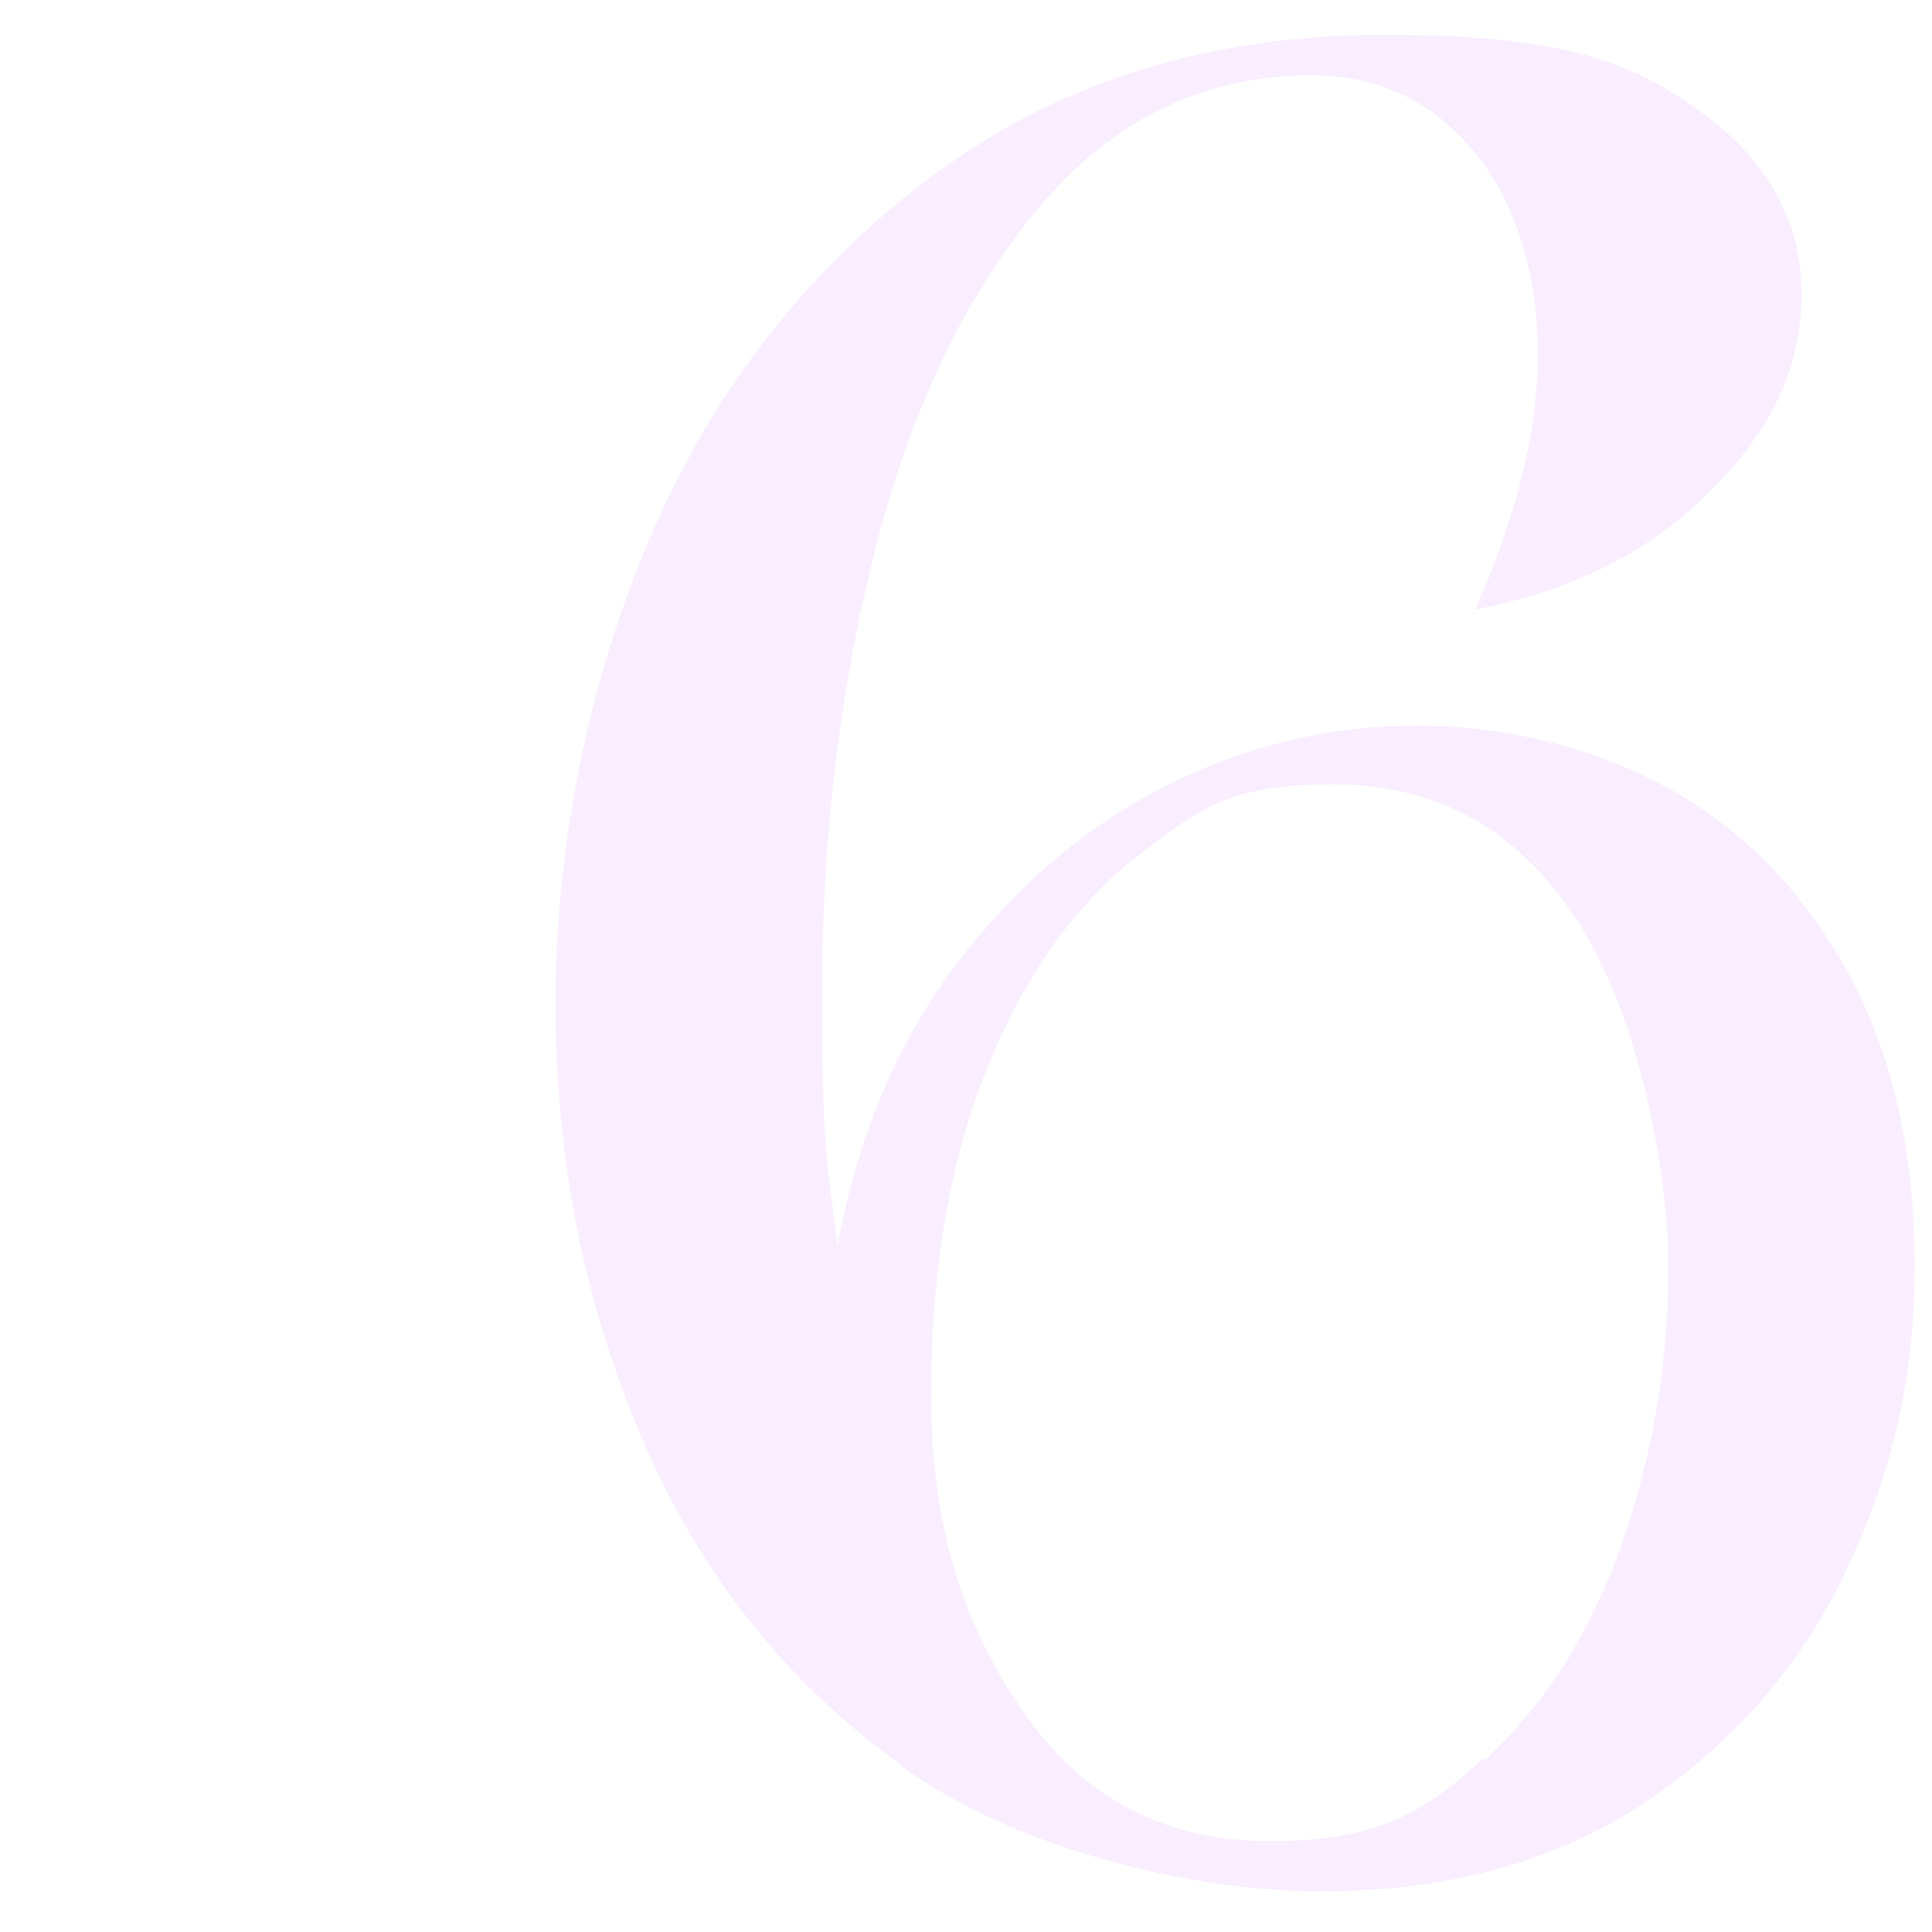 <svg xmlns="http://www.w3.org/2000/svg" id="Layer_1" viewBox="0 0 200 200"><defs><style>      .st0 {        fill: #e0aaff;      }      .st1 {        opacity: .2;      }    </style></defs><g class="st1"><path class="st0" d="M-936.5,175.3c.8-4.2,1.2-9.8,1.2-16.8V58.2c0-4.3-1-8.1-3.1-11.2s-5.1-5.3-9.1-6.5v-2.9c5.9-1.6,12.3-5.1,19.1-10.5,6.8-5.5,11.8-11.5,15-18.1l4.2,1.3v140.7c0,10.1.3,17.4,1,22.1.7,4.7,2.6,10.7,5.7,18.2h-39.5c2.9-6.4,4.8-11.7,5.6-16Z"></path></g><g class="st1"><path class="st0" d="M-735.6,190.9c-4.9-1-11.4-2.5-19.8-4.5-9.7-2.6-18.2-4.6-25.3-6-7.2-1.4-13.8-2.1-19.9-2.1-13.9,0-23.2,4.3-28.1,13,0-10.1,2.4-19.1,7.3-27,4.9-8,10.9-14.9,18.1-20.7,7.2-5.8,16.9-12.7,29-20.7,13.3-8.8,23.9-16.5,31.7-23,7.8-6.5,14.5-14.4,20-23.8,5.5-9.4,8.3-20.3,8.3-32.8s-3.3-20.2-10-26.4c-6.7-6.2-14.8-9.2-24.3-9.2s-13.2,1.5-19.4,4.5c-6.2,3-11.2,7.5-15.1,13.3-3.9,5.8-5.8,12.6-5.8,20.4s1.2,14.7,3.6,20.3c2.4,5.5,5.9,9.8,10.4,12.7-3.3,1.7-6.8,2.6-10.4,2.6-7.8,0-14.5-2.9-20-8.6-5.5-5.7-8.3-13.3-8.3-22.6s2.8-18.4,8.4-25.6c5.6-7.2,13-12.6,22.2-16.2,9.2-3.6,19.1-5.5,29.6-5.5s22.4,2,32.5,5.9c10.1,3.9,18.2,9.7,24.4,17.3,6.2,7.6,9.4,16.8,9.4,27.6s-3.1,21.4-9.2,29.9c-6.2,8.5-13.7,15.6-22.7,21.4-9,5.8-21,12.5-35.9,20.2-15.3,8-27.1,14.7-35.5,20.3-8.4,5.5-15,12-19.6,19.5,8-3.3,18.6-4.9,32-4.9s14.1.3,22.1,1c8,.7,12.7,1.1,14.3,1.3,14.6,1.4,24.6,2.1,30.2,2.1,8.5,0,15-1,19.6-3.1,4.6-2.1,7-5.7,7.2-10.9,1.7,2.4,2.6,5.5,2.6,9.1,0,5.9-1.6,11.3-4.9,16.2-3.3,4.9-8,8.9-14.2,12-6.2,3-13.4,4.5-21.7,4.5s-7.9-.5-12.7-1.4Z"></path></g><g class="st1"><path class="st0" d="M-573.5,189.2c-10.5-4.3-18-9.9-22.6-16.6-4.6-6.8-6.9-14-6.9-21.8s1.6-13.3,4.8-18.6c3.2-5.3,7.4-9.4,12.6-12.2,5.2-2.9,10.7-4.3,16.6-4.3s5.7.3,8.3,1c-3.8,4.2-6.8,9.2-8.8,15.1-2.1,5.9-3.1,12-3.1,18.5,0,11.4,3.4,21.2,10.1,29.2s16.6,12.1,29.6,12.1,28-4.3,36.7-12.9c8.7-8.6,13-19.5,13-32.6s-4.2-26-12.6-39c-8.4-13-20.3-23.7-35.8-32.2l41.6-45.5c-4,.9-8.8,1.3-14.3,1.3s-12.7-.3-19.8-.8c-2.6-.2-6-.3-10.1-.5-4.2-.2-8.9-.3-14.3-.3-13.9,0-25,1.6-33.4,4.7-8.4,3.1-13,8.9-13.9,17.4-2.9-4.9-4.4-9.7-4.4-14.6s1.6-11.4,4.8-16.4c3.2-5,7.8-9.1,13.7-12.1,5.9-3,12.8-4.5,20.8-4.5s9.8.5,14.4,1.4c4.6,1,10.9,2.5,18.8,4.5,7.6,1.9,13.7,3.3,18.2,4.3,4.5,1,9.1,1.4,13.8,1.4,9,0,17.1-2.1,24.2-6.2l2.1,2.9-42.1,47.6c16.6,6.6,29.2,16.1,37.8,28.6,8.6,12.5,12.9,25.8,12.9,40s-2.9,22.8-8.6,33.1c-5.7,10.3-14,18.6-25,25s-23.7,9.5-38.5,9.5-30.2-2.2-40.7-6.5Z"></path></g><g class="st1"><path class="st0" d="M-258.7,151.2c0,10.1.3,17.4,1,22.1.7,4.7,2.6,10.8,5.7,18.2h-39.5c2.9-6.4,4.8-11.7,5.6-15.9.8-4.2,1.2-9.7,1.2-16.6v-14h-81.9l.3-4.7L-262.1,9h3.4v130.8h17.2v5.2h-17.2v6.2ZM-284.7,139.8V45.4l-73.8,94.4h73.8Z"></path></g><g class="st1"><path class="st0" d="M-130.1,188.3c-8.8-3.9-15.2-8.9-19.4-15-4.2-6.1-6.2-12.6-6.2-19.5s2.6-15.2,7.9-21.2c5.3-6,12.1-9,20.4-9s11.5,1.5,17.4,4.4c-6.8,1.6-11.9,4.8-15.3,9.8-3.5,4.9-5.2,10.5-5.2,16.8s1.3,11,4,16.2c2.7,5.3,6.6,9.6,11.7,13,5.1,3.4,11,5.1,17.5,5.1,10.6,0,19.6-2.4,27.2-7.3,7.5-4.9,13.2-11.2,17-19,3.8-7.8,5.7-16,5.7-24.7s-1.8-16.1-5.5-23.4c-3.6-7.3-9.1-13.2-16.2-17.7-7.2-4.5-16-6.8-26.4-6.8s-4.5.2-8.3.5c-7.8.9-15.6,2.6-23.5,5.1-7.9,2.5-14.9,5.4-20.9,8.7l16.1-95.4c30.8,5.9,53.6,8.8,68.1,8.8,21.1,0,32.5-5.1,34.1-15.3,1.4,6.1,2.1,11.1,2.1,15.1,0,19.1-12,28.6-36.1,28.6s-38-4.4-67.3-13.3l-10.1,61.1c7.3-5.7,17-10.4,29.2-13.9,12.2-3.6,24.3-5.3,36.3-5.3s21.4,2.3,29.5,6.8c8.1,4.5,14.1,10.5,18.2,18.1,4.1,7.5,6.1,16,6.1,25.3s-3,22.2-9.1,32.9c-6.1,10.7-14.8,19.4-26.1,26.1-11.4,6.8-24.6,10.1-39.6,10.1s-24.4-1.9-33.1-5.8Z"></path></g><g class="st1"><path class="st0" d="M93.4,182.8c-12-8.6-20.9-19.8-26.9-33.8-6-14-9-29-9-45.1s3.3-33.1,9.9-48.5c6.6-15.3,16.4-27.8,29.4-37.4,13-9.6,28.5-14.4,46.5-14.4s25.2,2.6,32.4,7.7c7.2,5.1,10.8,11.5,10.8,19.1s-3.1,14.1-9.4,20.4c-6.2,6.3-14.4,10.4-24.4,12.3,4.3-9.7,6.5-18.5,6.5-26.5s-2.2-15.6-6.6-20.9c-4.4-5.3-10-7.9-16.8-7.9-11.1,0-20.5,4.5-28.1,13.5-7.6,9-13.3,20.8-17,35.2-3.7,14.5-5.6,29.9-5.6,46.1s.5,17.6,1.6,26.3c2.1-11.3,6.2-21,12.3-29.1,6.2-8.1,13.4-14.3,21.8-18.5,8.4-4.2,17-6.2,25.9-6.2s18.2,2.2,26,6.5c7.8,4.3,14,10.7,18.6,19.1,4.6,8.4,6.9,18.5,6.9,30.3s-2.3,21.3-6.9,31.2c-4.6,9.9-11.5,17.9-20.7,24.2-9.2,6.2-20.5,9.4-33.8,9.4s-31.5-4.3-43.4-12.9ZM153.7,182.2c6.2-5.7,11-13.2,14.2-22.4,3.2-9.2,4.8-18.7,4.8-28.6s-3-25.7-9.1-35.4c-6.1-9.7-14.6-14.6-25.5-14.6s-13.9,2.5-20.3,7.4c-6.4,4.9-11.6,12.2-15.5,21.7-3.9,9.5-5.9,20.9-5.9,34.1s3.1,23.5,9.4,32.6c6.2,9.1,14.8,13.6,25.7,13.6s15.9-2.9,22.1-8.6Z"></path></g></svg>